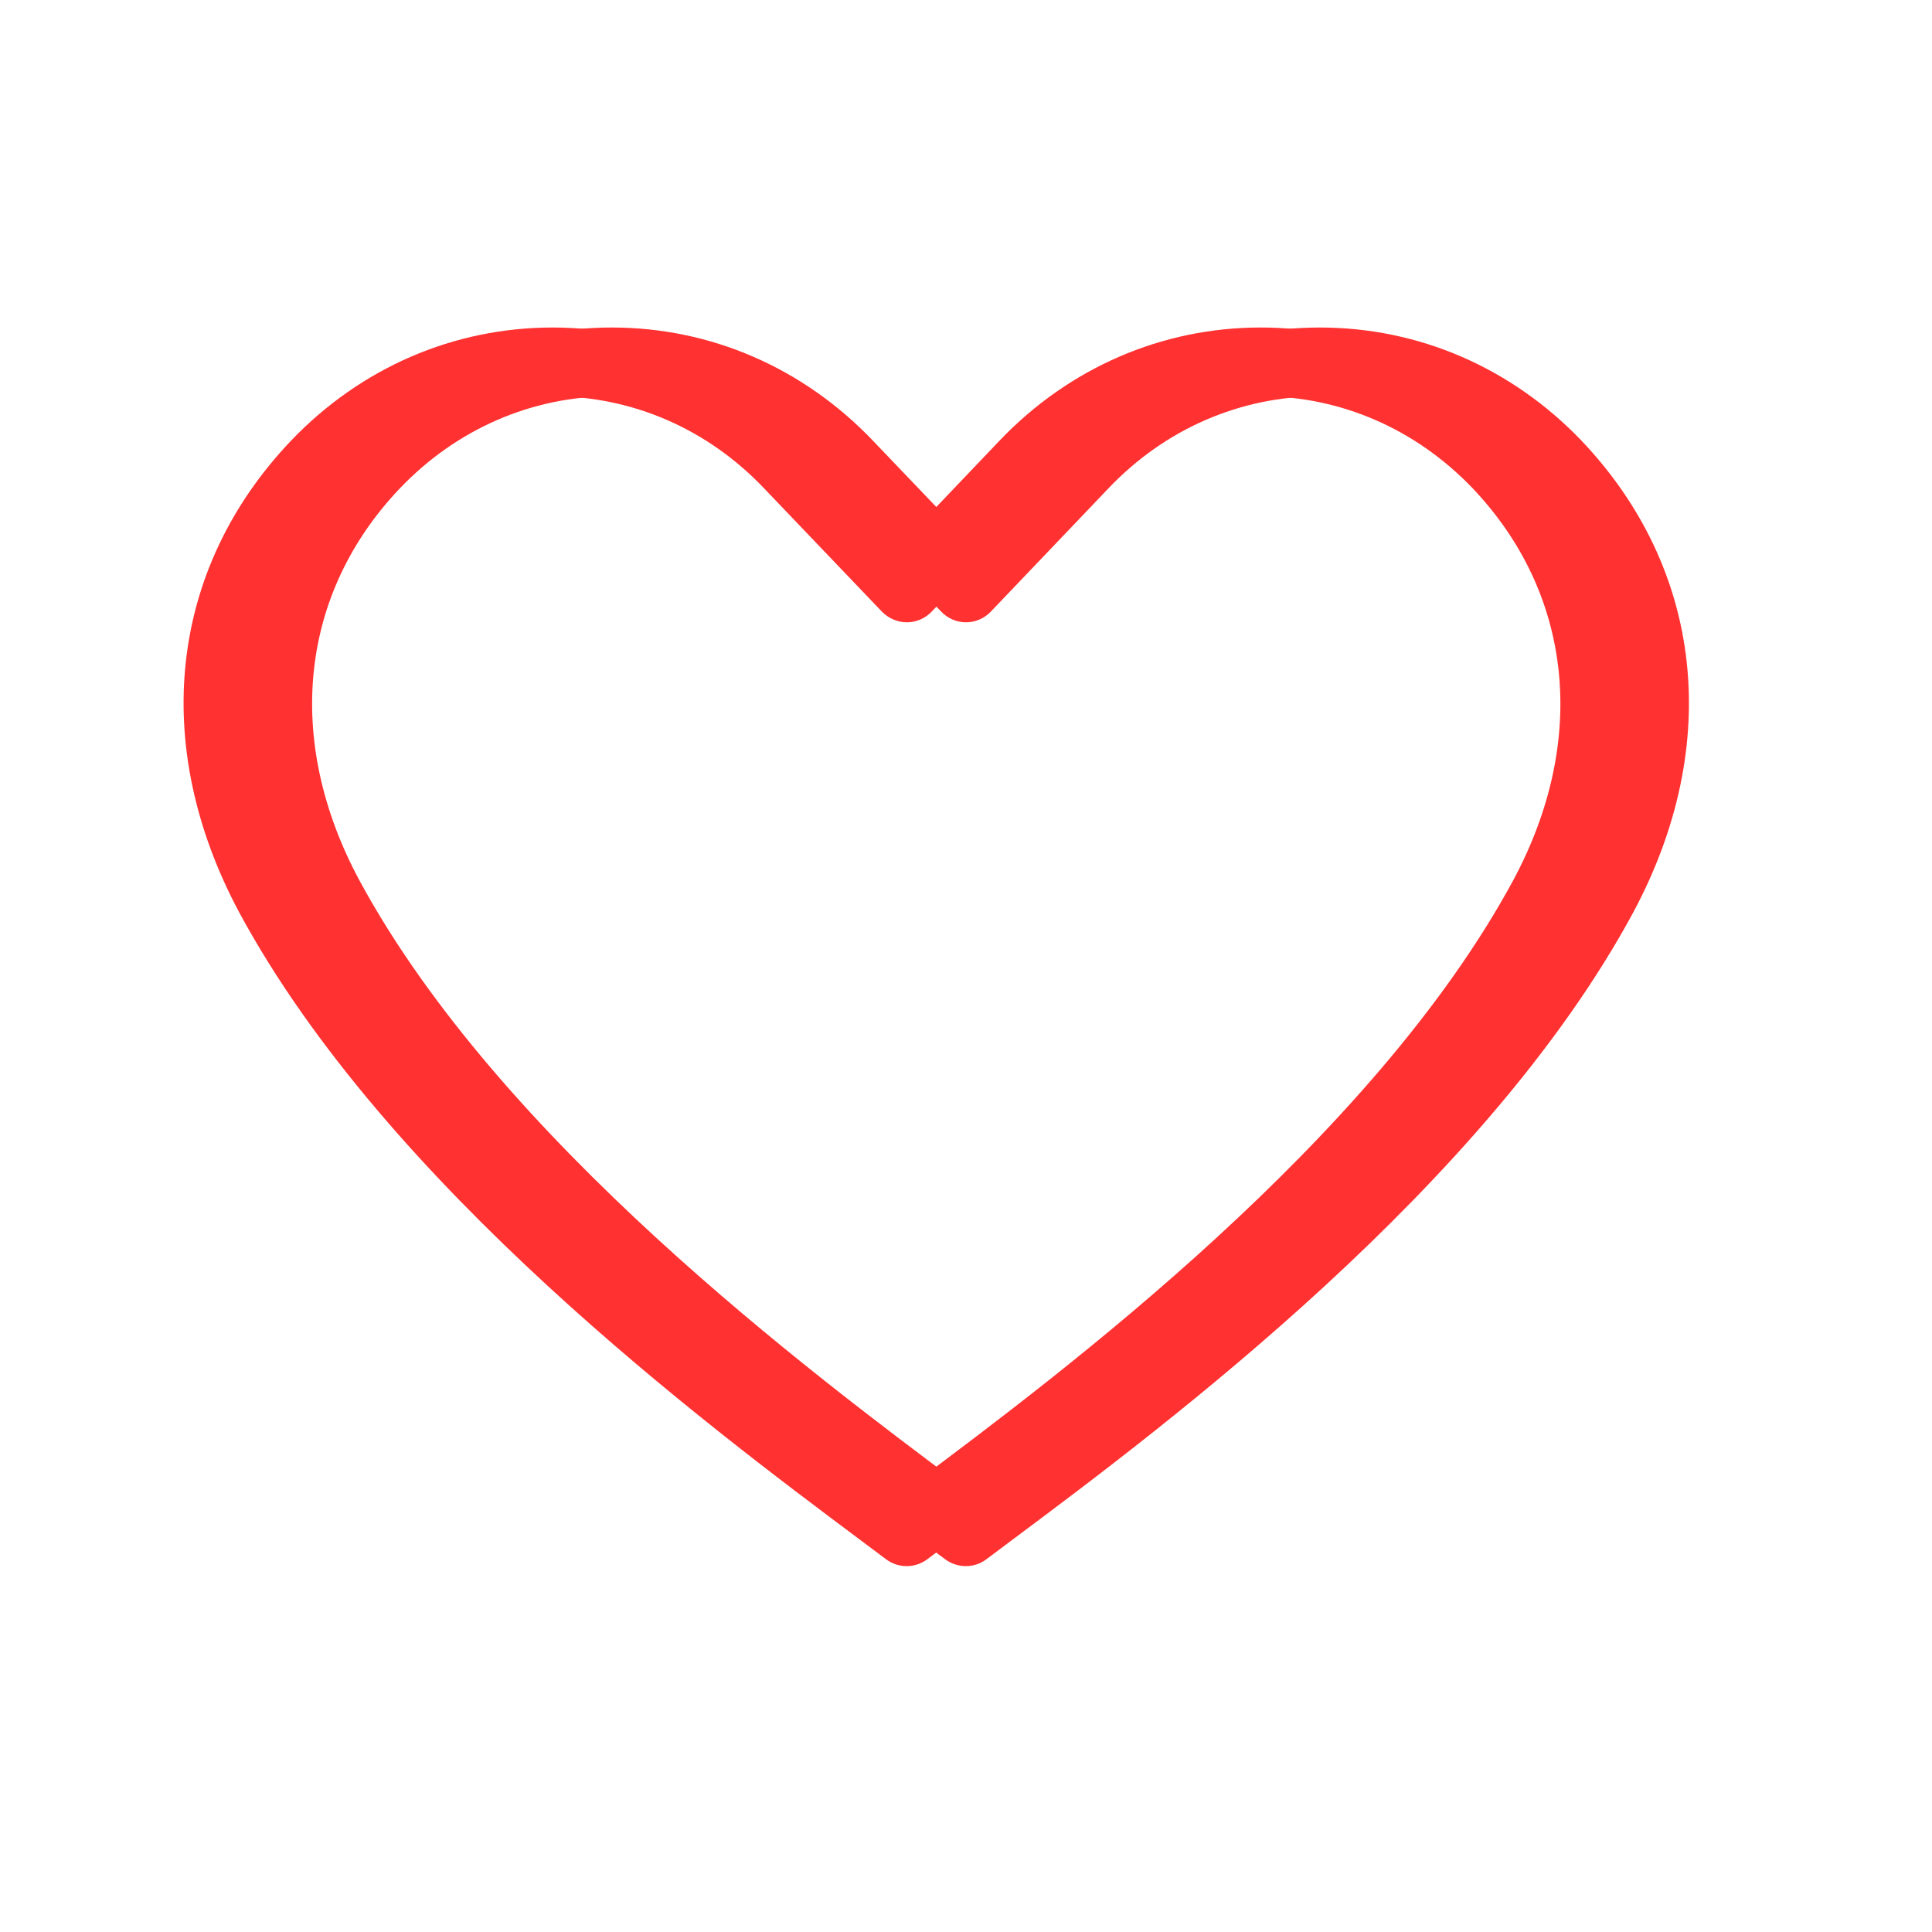 <svg xmlns="http://www.w3.org/2000/svg" xmlns:xlink="http://www.w3.org/1999/xlink" width="64" zoomAndPan="magnify" viewBox="0 0 48 48" height="64" preserveAspectRatio="xMidYMid meet" version="1.0"><defs><clipPath id="56053b585f"><path d="M 6 8.109 L 42 8.109 L 42 38.969 L 6 38.969 Z M 6 8.109 " clip-rule="nonzero"/></clipPath><clipPath id="9059d31888"><path d="M 4 8.109 L 41 8.109 L 41 38.969 L 4 38.969 Z M 4 8.109 " clip-rule="nonzero"/></clipPath></defs><g clip-path="url(#56053b585f)"><path fill="#ff3131" d="M 23.996 38.91 C 23.816 38.91 23.633 38.852 23.48 38.738 L 22.824 38.246 C 19.016 35.398 11.09 29.473 7.414 22.672 C 5.188 18.512 5.668 14.133 8.703 10.945 C 10.438 9.133 12.742 8.137 15.199 8.137 C 15.199 8.137 15.203 8.137 15.203 8.137 C 17.656 8.137 19.957 9.137 21.684 10.945 L 24 13.367 L 26.305 10.945 C 28.031 9.137 30.336 8.137 32.789 8.137 C 32.789 8.137 32.793 8.137 32.793 8.137 C 35.246 8.137 37.551 9.133 39.289 10.945 C 42.32 14.133 42.805 18.512 40.578 22.668 C 36.91 29.465 28.984 35.395 25.176 38.238 L 24.508 38.738 C 24.359 38.852 24.176 38.91 23.996 38.91 Z M 15.199 9.844 C 13.215 9.844 11.348 10.656 9.938 12.129 C 7.441 14.75 7.062 18.387 8.922 21.859 C 12.418 28.332 20.141 34.102 23.852 36.879 L 23.996 36.988 L 24.152 36.871 C 27.863 34.098 35.582 28.324 39.07 21.859 C 40.93 18.387 40.551 14.75 38.051 12.125 C 36.645 10.656 34.777 9.844 32.793 9.844 C 32.793 9.844 32.789 9.844 32.789 9.844 C 30.809 9.848 28.945 10.656 27.543 12.129 L 24.617 15.195 C 24.457 15.363 24.234 15.461 24 15.461 C 23.766 15.461 23.543 15.363 23.383 15.195 L 20.449 12.129 C 19.047 10.656 17.184 9.848 15.203 9.844 C 15.199 9.844 15.199 9.844 15.199 9.844 " fill-opacity="1" fill-rule="nonzero"/></g><g clip-path="url(#9059d31888)"><path fill="#ff3131" d="M 22.527 38.91 C 22.344 38.91 22.164 38.852 22.012 38.738 L 21.355 38.246 C 17.547 35.398 9.621 29.473 5.945 22.672 C 3.719 18.512 4.199 14.133 7.234 10.945 C 8.969 9.133 11.273 8.137 13.73 8.137 C 13.73 8.137 13.734 8.137 13.734 8.137 C 16.184 8.137 18.488 9.137 20.215 10.945 L 22.527 13.367 L 24.836 10.945 C 26.562 9.137 28.867 8.137 31.316 8.137 C 31.32 8.137 31.32 8.137 31.324 8.137 C 33.777 8.137 36.082 9.133 37.816 10.945 C 40.852 14.133 41.332 18.512 39.109 22.668 C 35.441 29.465 27.516 35.395 23.707 38.238 L 23.039 38.738 C 22.887 38.852 22.707 38.91 22.527 38.91 Z M 13.73 9.844 C 11.746 9.844 9.879 10.656 8.469 12.129 C 5.973 14.75 5.59 18.387 7.449 21.859 C 10.949 28.332 18.672 34.102 22.379 36.879 L 22.527 36.988 L 22.684 36.871 C 26.395 34.098 34.113 28.324 37.602 21.859 C 39.461 18.387 39.078 14.75 36.582 12.125 C 35.172 10.656 33.309 9.844 31.324 9.844 C 31.32 9.844 31.32 9.844 31.32 9.844 C 29.34 9.848 27.473 10.656 26.074 12.129 L 23.148 15.195 C 22.988 15.363 22.766 15.461 22.531 15.461 C 22.297 15.461 22.074 15.363 21.91 15.195 L 18.98 12.129 C 17.578 10.656 15.715 9.848 13.734 9.844 C 13.73 9.844 13.73 9.844 13.73 9.844 " fill-opacity="1" fill-rule="nonzero"/></g></svg>